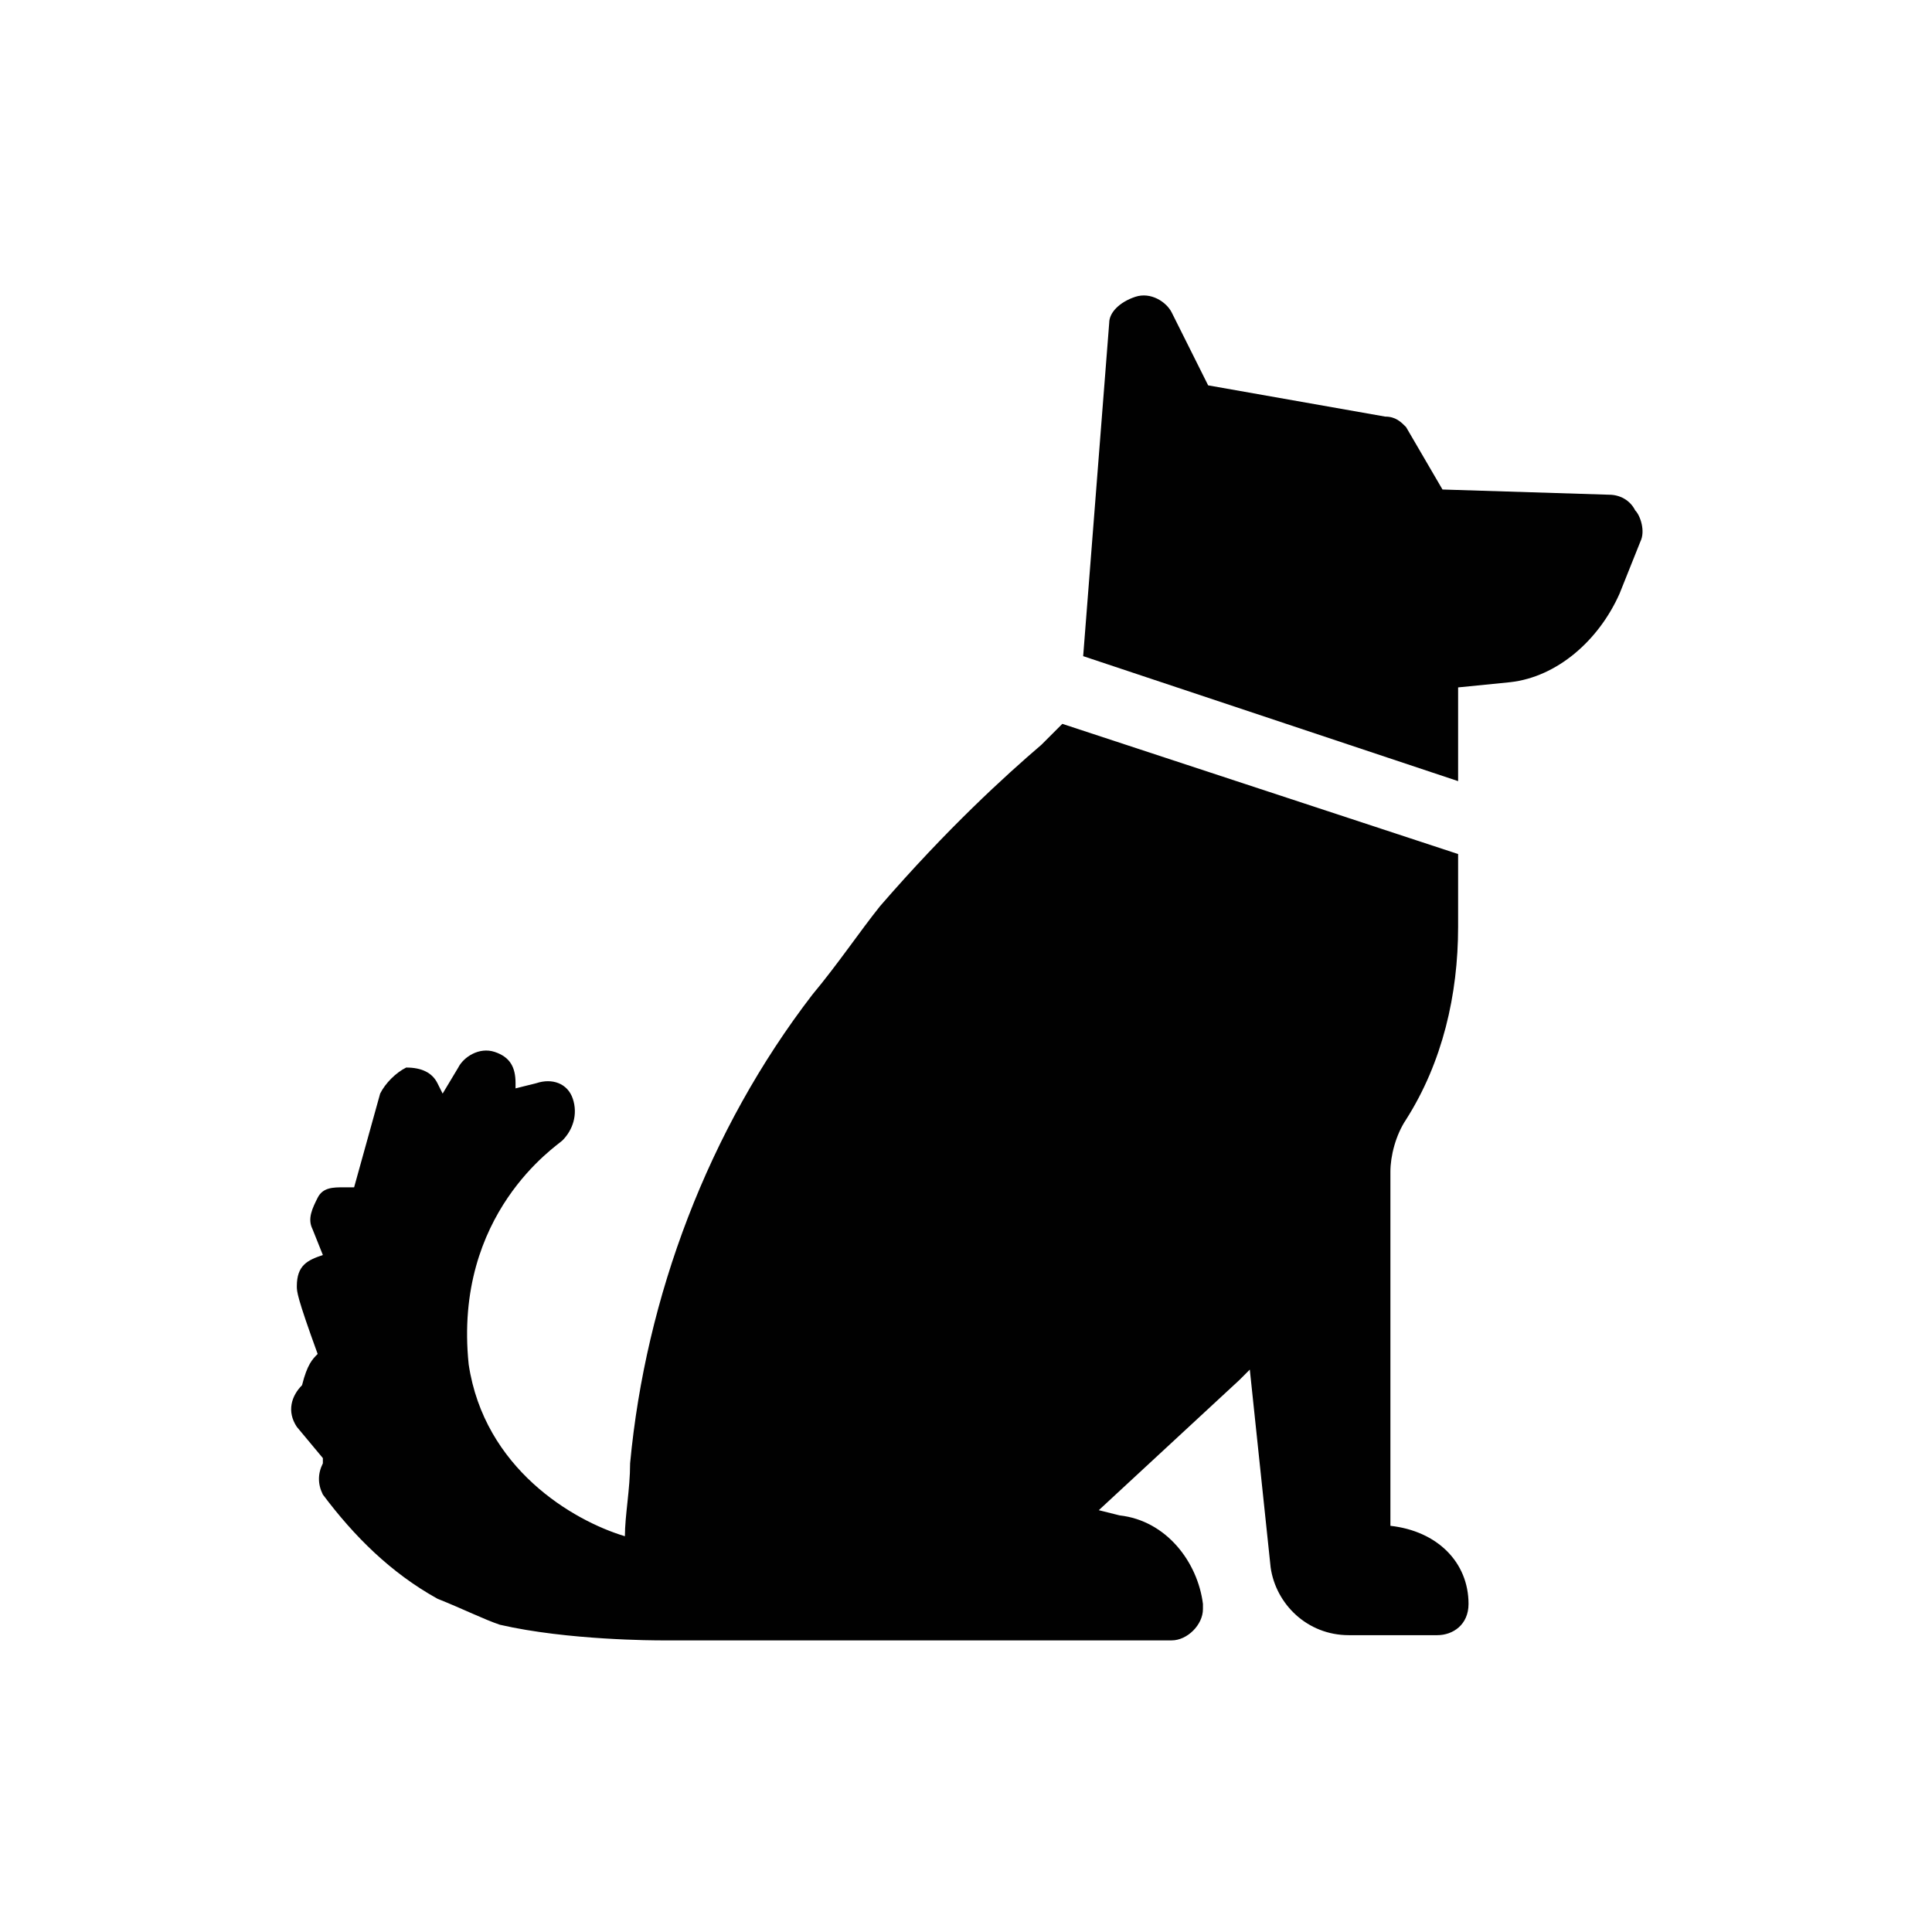 <?xml version="1.0" encoding="utf-8"?>
<!-- Generator: Adobe Illustrator 23.0.3, SVG Export Plug-In . SVG Version: 6.00 Build 0)  -->
<svg version="1.1" id="Warstwa_1" xmlns="http://www.w3.org/2000/svg" xmlns:xlink="http://www.w3.org/1999/xlink" x="0px" y="0px"
	 viewBox="0 0 37.1 37.1" style="enable-background:new 0 0 37.1 37.1;" xml:space="preserve">
<style type="text/css">
	.st0{fill:#010101;}
</style>
<path class="st0" d="M28.2,30.8L28.2,30.8c0,0.4-0.3,0.6-0.6,0.6h-1.7c-0.8,0-1.4-0.6-1.5-1.3L24,26.3l-0.1,0.1c0,0-0.1,0.1-0.1,0.1
	L21.1,29l0.4,0.1c0.9,0.1,1.5,0.9,1.6,1.7c0,0,0,0,0,0.1c0,0.3-0.3,0.6-0.6,0.6c0,0,0,0,0,0h-9.8h0h0c-0.1,0-1.8,0-3.1-0.3
	c-0.3-0.1-0.7-0.3-1.2-0.5c-0.9-0.5-1.6-1.2-2.2-2l0,0c-0.1-0.2-0.1-0.4,0-0.6c0,0,0,0,0-0.1l-0.5-0.6c-0.2-0.3-0.1-0.6,0.1-0.8
	C5.9,26.2,6,26.1,6.1,26c-0.4-1.1-0.4-1.2-0.4-1.3c0-0.4,0.2-0.5,0.5-0.6l-0.2-0.5c-0.1-0.2,0-0.4,0.1-0.6c0.1-0.2,0.3-0.2,0.5-0.2
	l0.2,0L7.3,21c0.1-0.2,0.3-0.4,0.5-0.5c0.3,0,0.5,0.1,0.6,0.3L8.5,21l0.3-0.5c0.1-0.2,0.4-0.4,0.7-0.3c0.3,0.1,0.4,0.3,0.4,0.6v0.1
	l0.4-0.1c0.3-0.1,0.6,0,0.7,0.3c0.1,0.3,0,0.6-0.2,0.8c-0.1,0.1-2.1,1.4-1.8,4.3c0.3,2,2,3,3,3.3c0-0.4,0.1-0.9,0.1-1.4
	c0.3-3.2,1.5-6.4,3.5-9c0.5-0.6,0.9-1.2,1.3-1.7c1.3-1.5,2.4-2.5,3.1-3.1c0.1-0.1,0.3-0.3,0.4-0.4l7.6,2.5l0,1.4
	c0,1.3-0.3,2.6-1,3.7c-0.2,0.3-0.3,0.7-0.3,1l0,6.8C27.6,29.4,28.2,30,28.2,30.8 M31.4,9.8c-0.1-0.2-0.3-0.3-0.5-0.3l-3.2-0.1
	L27,8.2C26.9,8.1,26.8,8,26.6,8l-3.4-0.6L22.5,6c-0.1-0.2-0.4-0.4-0.7-0.3c-0.3,0.1-0.5,0.3-0.5,0.5l-0.5,6.4L28,15l0-1.8l1-0.1
	c0.9-0.1,1.7-0.8,2.1-1.7l0.4-1C31.6,10.2,31.5,9.9,31.4,9.8"/>
</svg>
